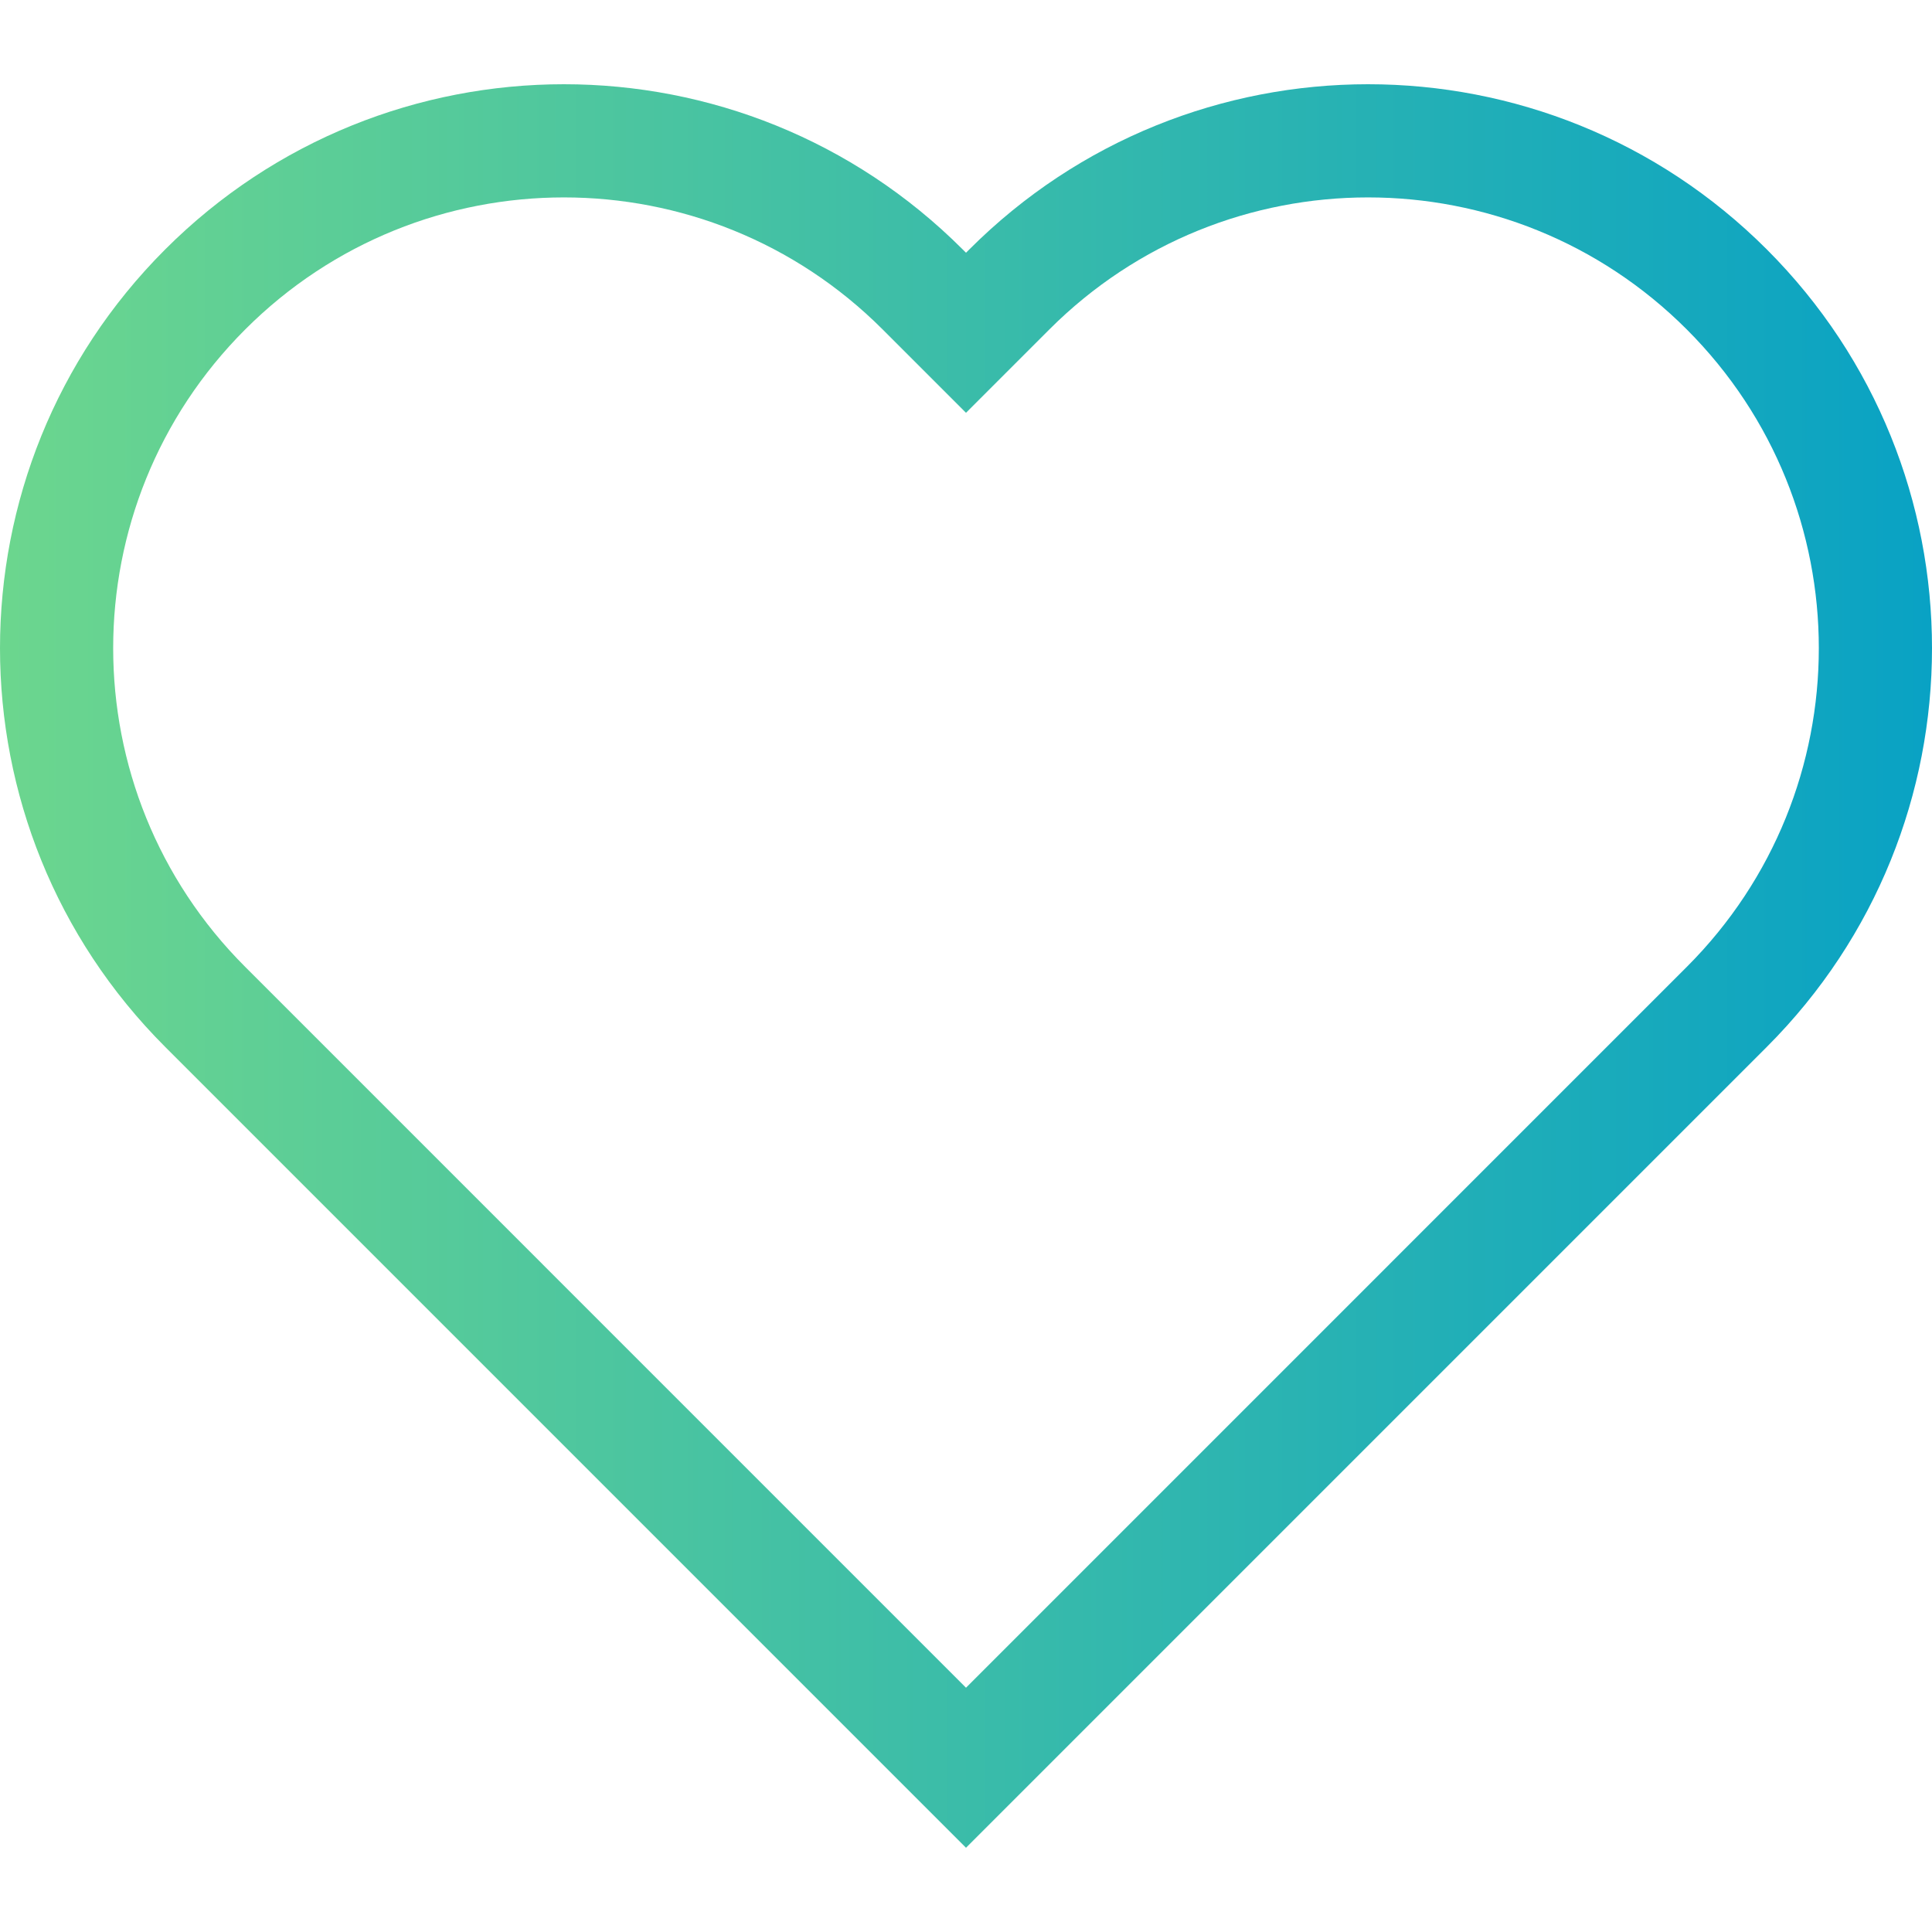 <svg fill="none" viewBox="0 0 50 50" height="50" width="50" xmlns="http://www.w3.org/2000/svg">
  <path fill="url(#paint0_linear_4001_183)" d="M22.843 8.526C18.287 3.97 10.901 3.97 6.346 8.526C1.79 13.082 1.79 20.468 6.346 25.023L25 43.678L43.654 25.023C48.21 20.468 48.21 13.081 43.654 8.526C39.099 3.97 31.713 3.97 27.157 8.526L25 10.683L22.843 8.526ZM24.914 6.455C19.215 0.755 9.974 0.755 4.275 6.455C-1.425 12.154 -1.425 21.395 4.275 27.094L25 47.82L45.725 27.094C51.425 21.395 51.425 12.154 45.725 6.455C40.026 0.755 30.785 0.755 25.086 6.455L25 6.541L24.914 6.455Z" clip-rule="evenodd" fill-rule="evenodd"></path>
  <defs>
    <linearGradient gradientUnits="userSpaceOnUse" y2="25" x2="50" y1="25" x1="-3.72529e-07" id="paint0_linear_4001_183">
      <stop stop-color="#6CD68E"></stop>
      <stop stop-color="#09A2C4" offset="1"></stop>
    </linearGradient>
  </defs>
</svg>
